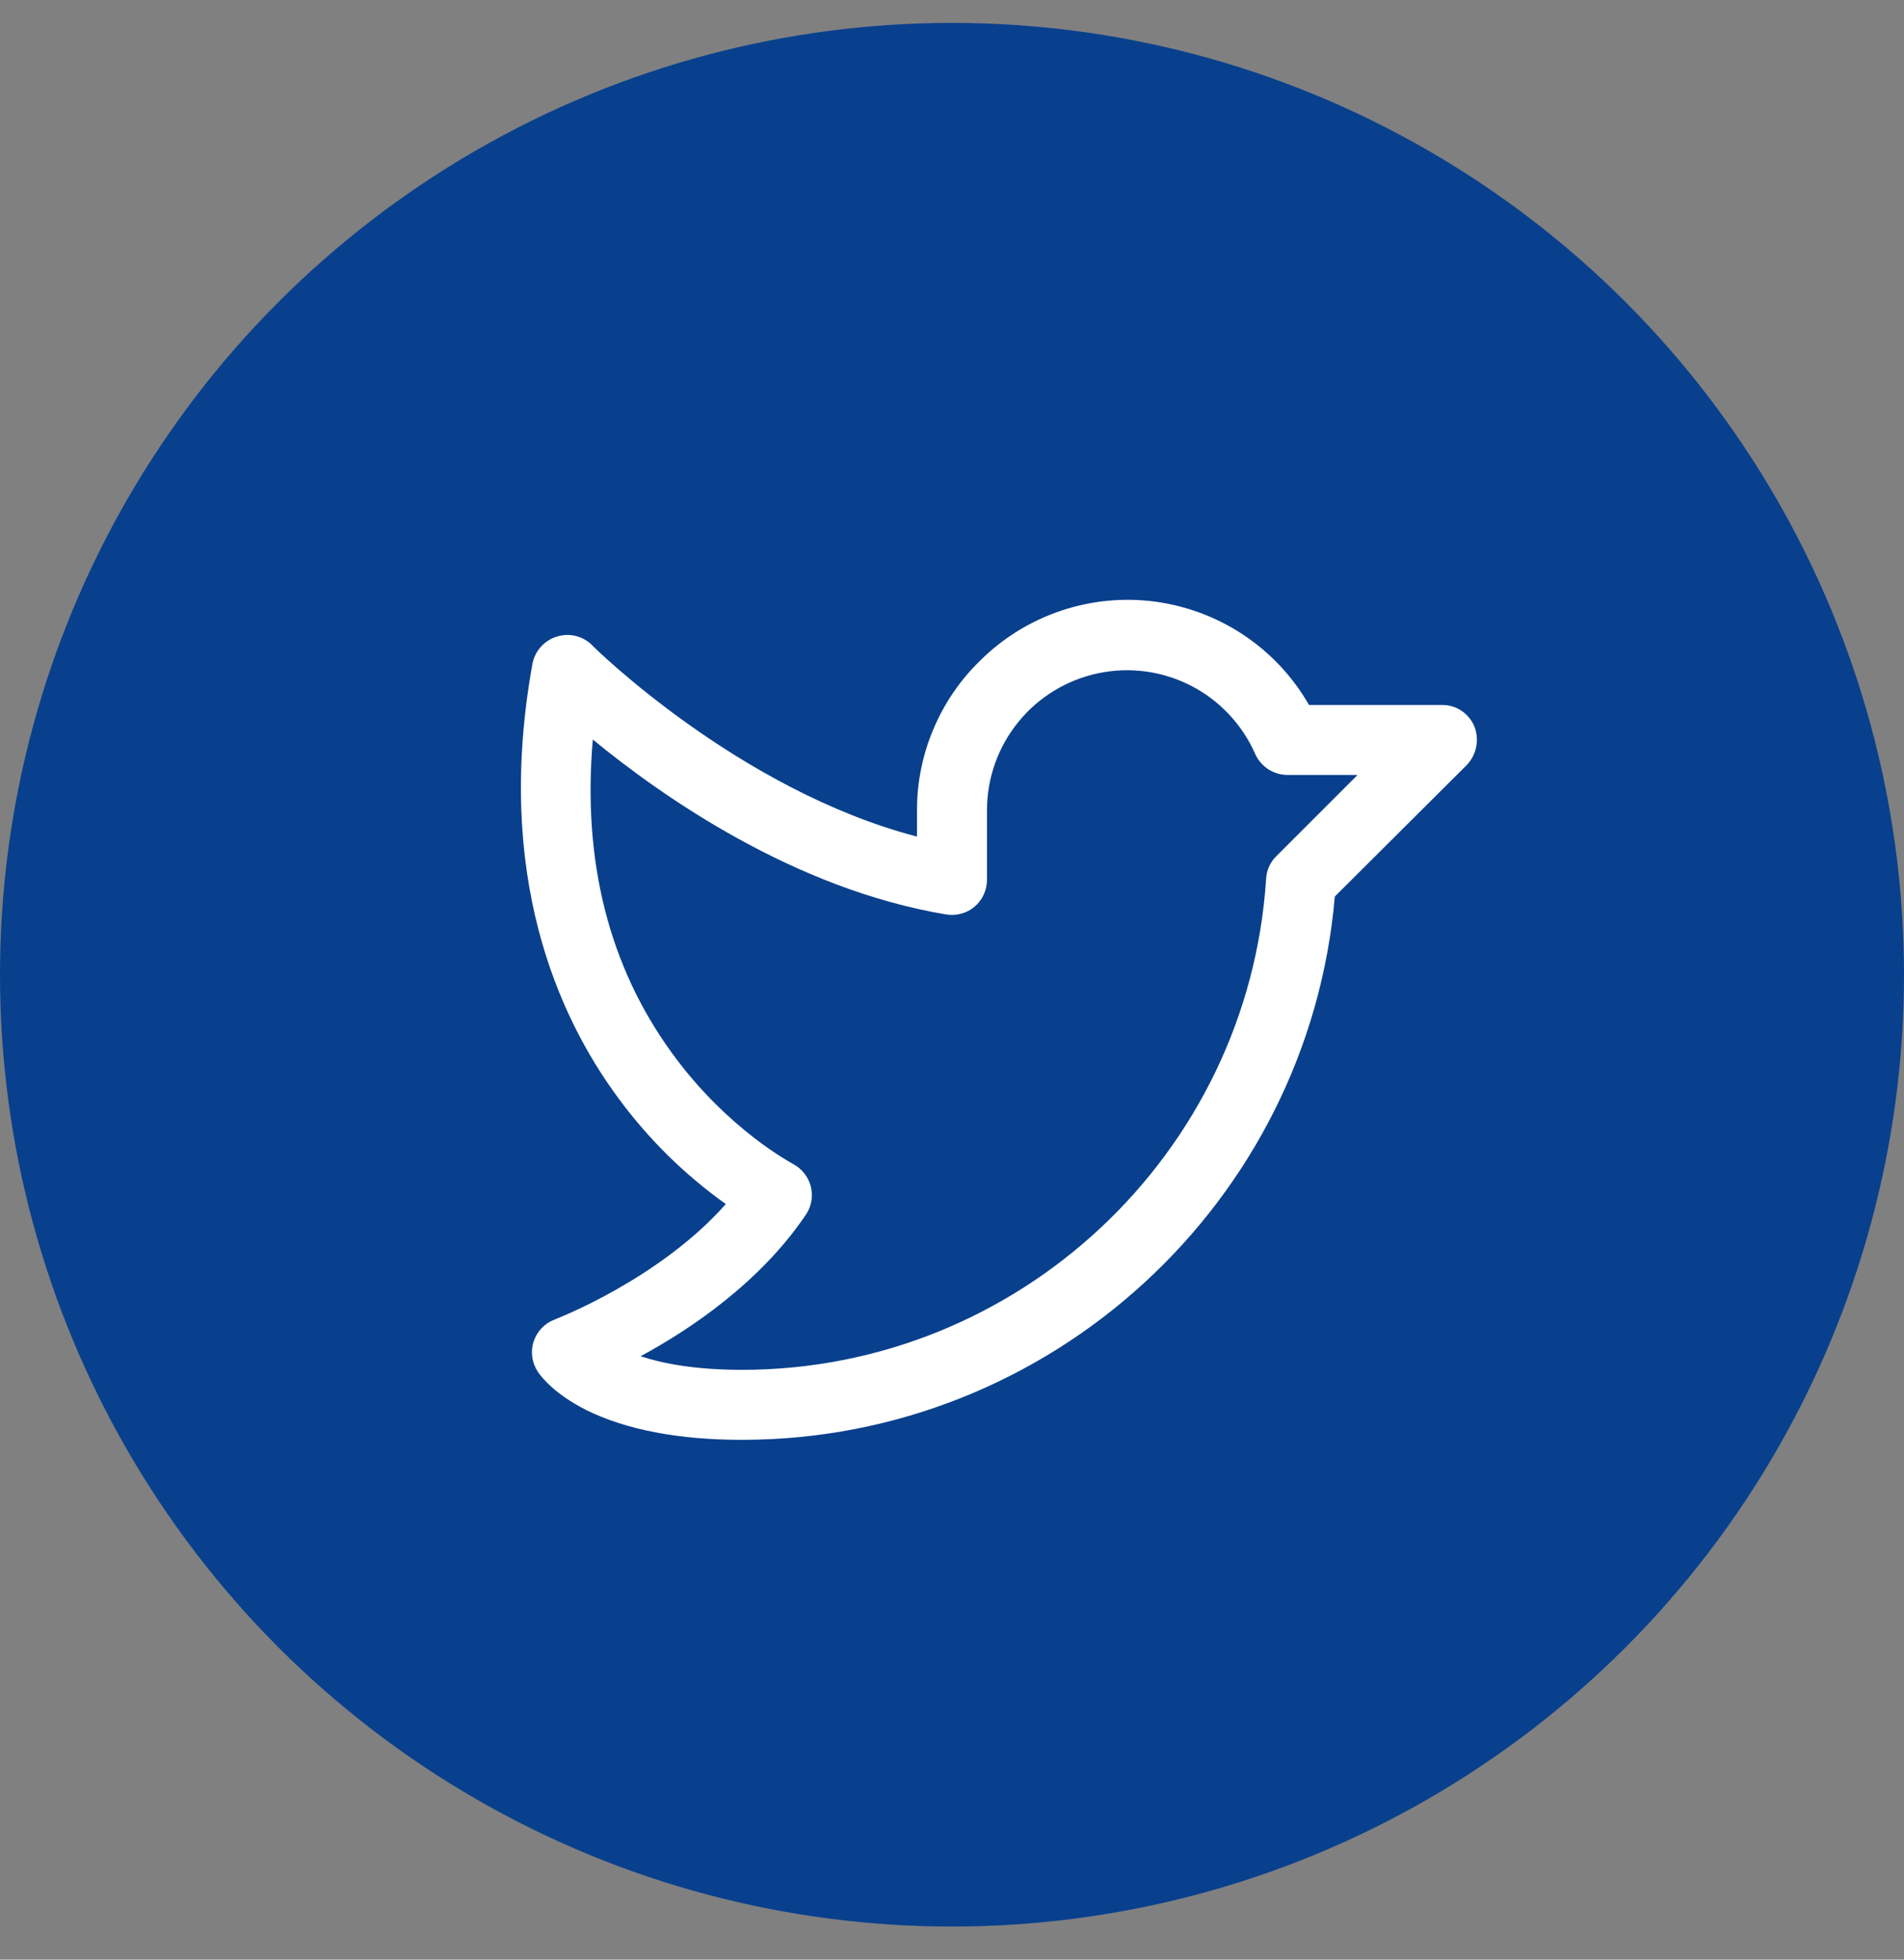<?xml version="1.0" encoding="UTF-8"?>
<svg xmlns="http://www.w3.org/2000/svg" width="34" height="35" viewBox="0 0 34 35" fill="none">
  <rect x="0" y="0" width="34" height="35" fill="#808080" stroke="none"/>
  <circle cx="17" cy="17.409" r="17" fill="#09408D"></circle>
  <path d="M26.328 12.973C26.28 12.86 26.2 12.763 26.097 12.694C25.994 12.626 25.873 12.59 25.75 12.591H23.375C23.09 12.093 22.694 11.668 22.219 11.349C21.743 11.029 21.2 10.823 20.632 10.746C20.064 10.67 19.486 10.726 18.943 10.909C18.4 11.092 17.906 11.397 17.5 11.802C17.144 12.148 16.862 12.562 16.669 13.02C16.475 13.477 16.375 13.969 16.375 14.466V14.942C13.195 14.114 10.594 11.552 10.57 11.52C10.489 11.44 10.386 11.383 10.275 11.357C10.163 11.331 10.046 11.336 9.937 11.372C9.829 11.406 9.732 11.47 9.656 11.555C9.58 11.64 9.529 11.744 9.508 11.856C8.828 15.622 9.961 18.145 11.031 19.598C11.568 20.333 12.22 20.977 12.961 21.505C11.766 22.856 9.922 23.559 9.906 23.567C9.818 23.6 9.738 23.652 9.673 23.72C9.608 23.788 9.559 23.869 9.53 23.959C9.5 24.048 9.492 24.143 9.504 24.236C9.517 24.329 9.55 24.418 9.602 24.497C9.664 24.591 9.898 24.895 10.469 25.184C11.18 25.536 12.117 25.716 13.25 25.716C18.758 25.716 23.367 21.473 23.836 16.012L26.195 13.661C26.28 13.57 26.338 13.458 26.361 13.336C26.385 13.215 26.373 13.089 26.328 12.973ZM22.789 15.294C22.68 15.402 22.616 15.547 22.609 15.7C22.289 20.614 18.18 24.466 13.25 24.466C12.422 24.466 11.844 24.356 11.438 24.223C12.336 23.739 13.586 22.895 14.398 21.684C14.446 21.611 14.477 21.529 14.49 21.443C14.504 21.357 14.499 21.268 14.477 21.184C14.454 21.099 14.414 21.02 14.358 20.951C14.303 20.883 14.234 20.826 14.156 20.786C14.148 20.778 12.992 20.177 12 18.809C10.875 17.262 10.398 15.38 10.586 13.208C11.82 14.223 14.18 15.88 16.898 16.333C16.988 16.347 17.08 16.342 17.168 16.318C17.255 16.294 17.337 16.251 17.406 16.192C17.474 16.133 17.529 16.059 17.567 15.977C17.604 15.895 17.624 15.806 17.625 15.716V14.466C17.626 13.892 17.824 13.337 18.187 12.892C18.549 12.447 19.053 12.141 19.614 12.024C20.175 11.906 20.76 11.986 21.27 12.248C21.779 12.511 22.183 12.941 22.414 13.466C22.464 13.577 22.545 13.672 22.648 13.739C22.75 13.805 22.87 13.841 22.992 13.841H24.242L22.789 15.294Z" fill="white"></path>
</svg>
